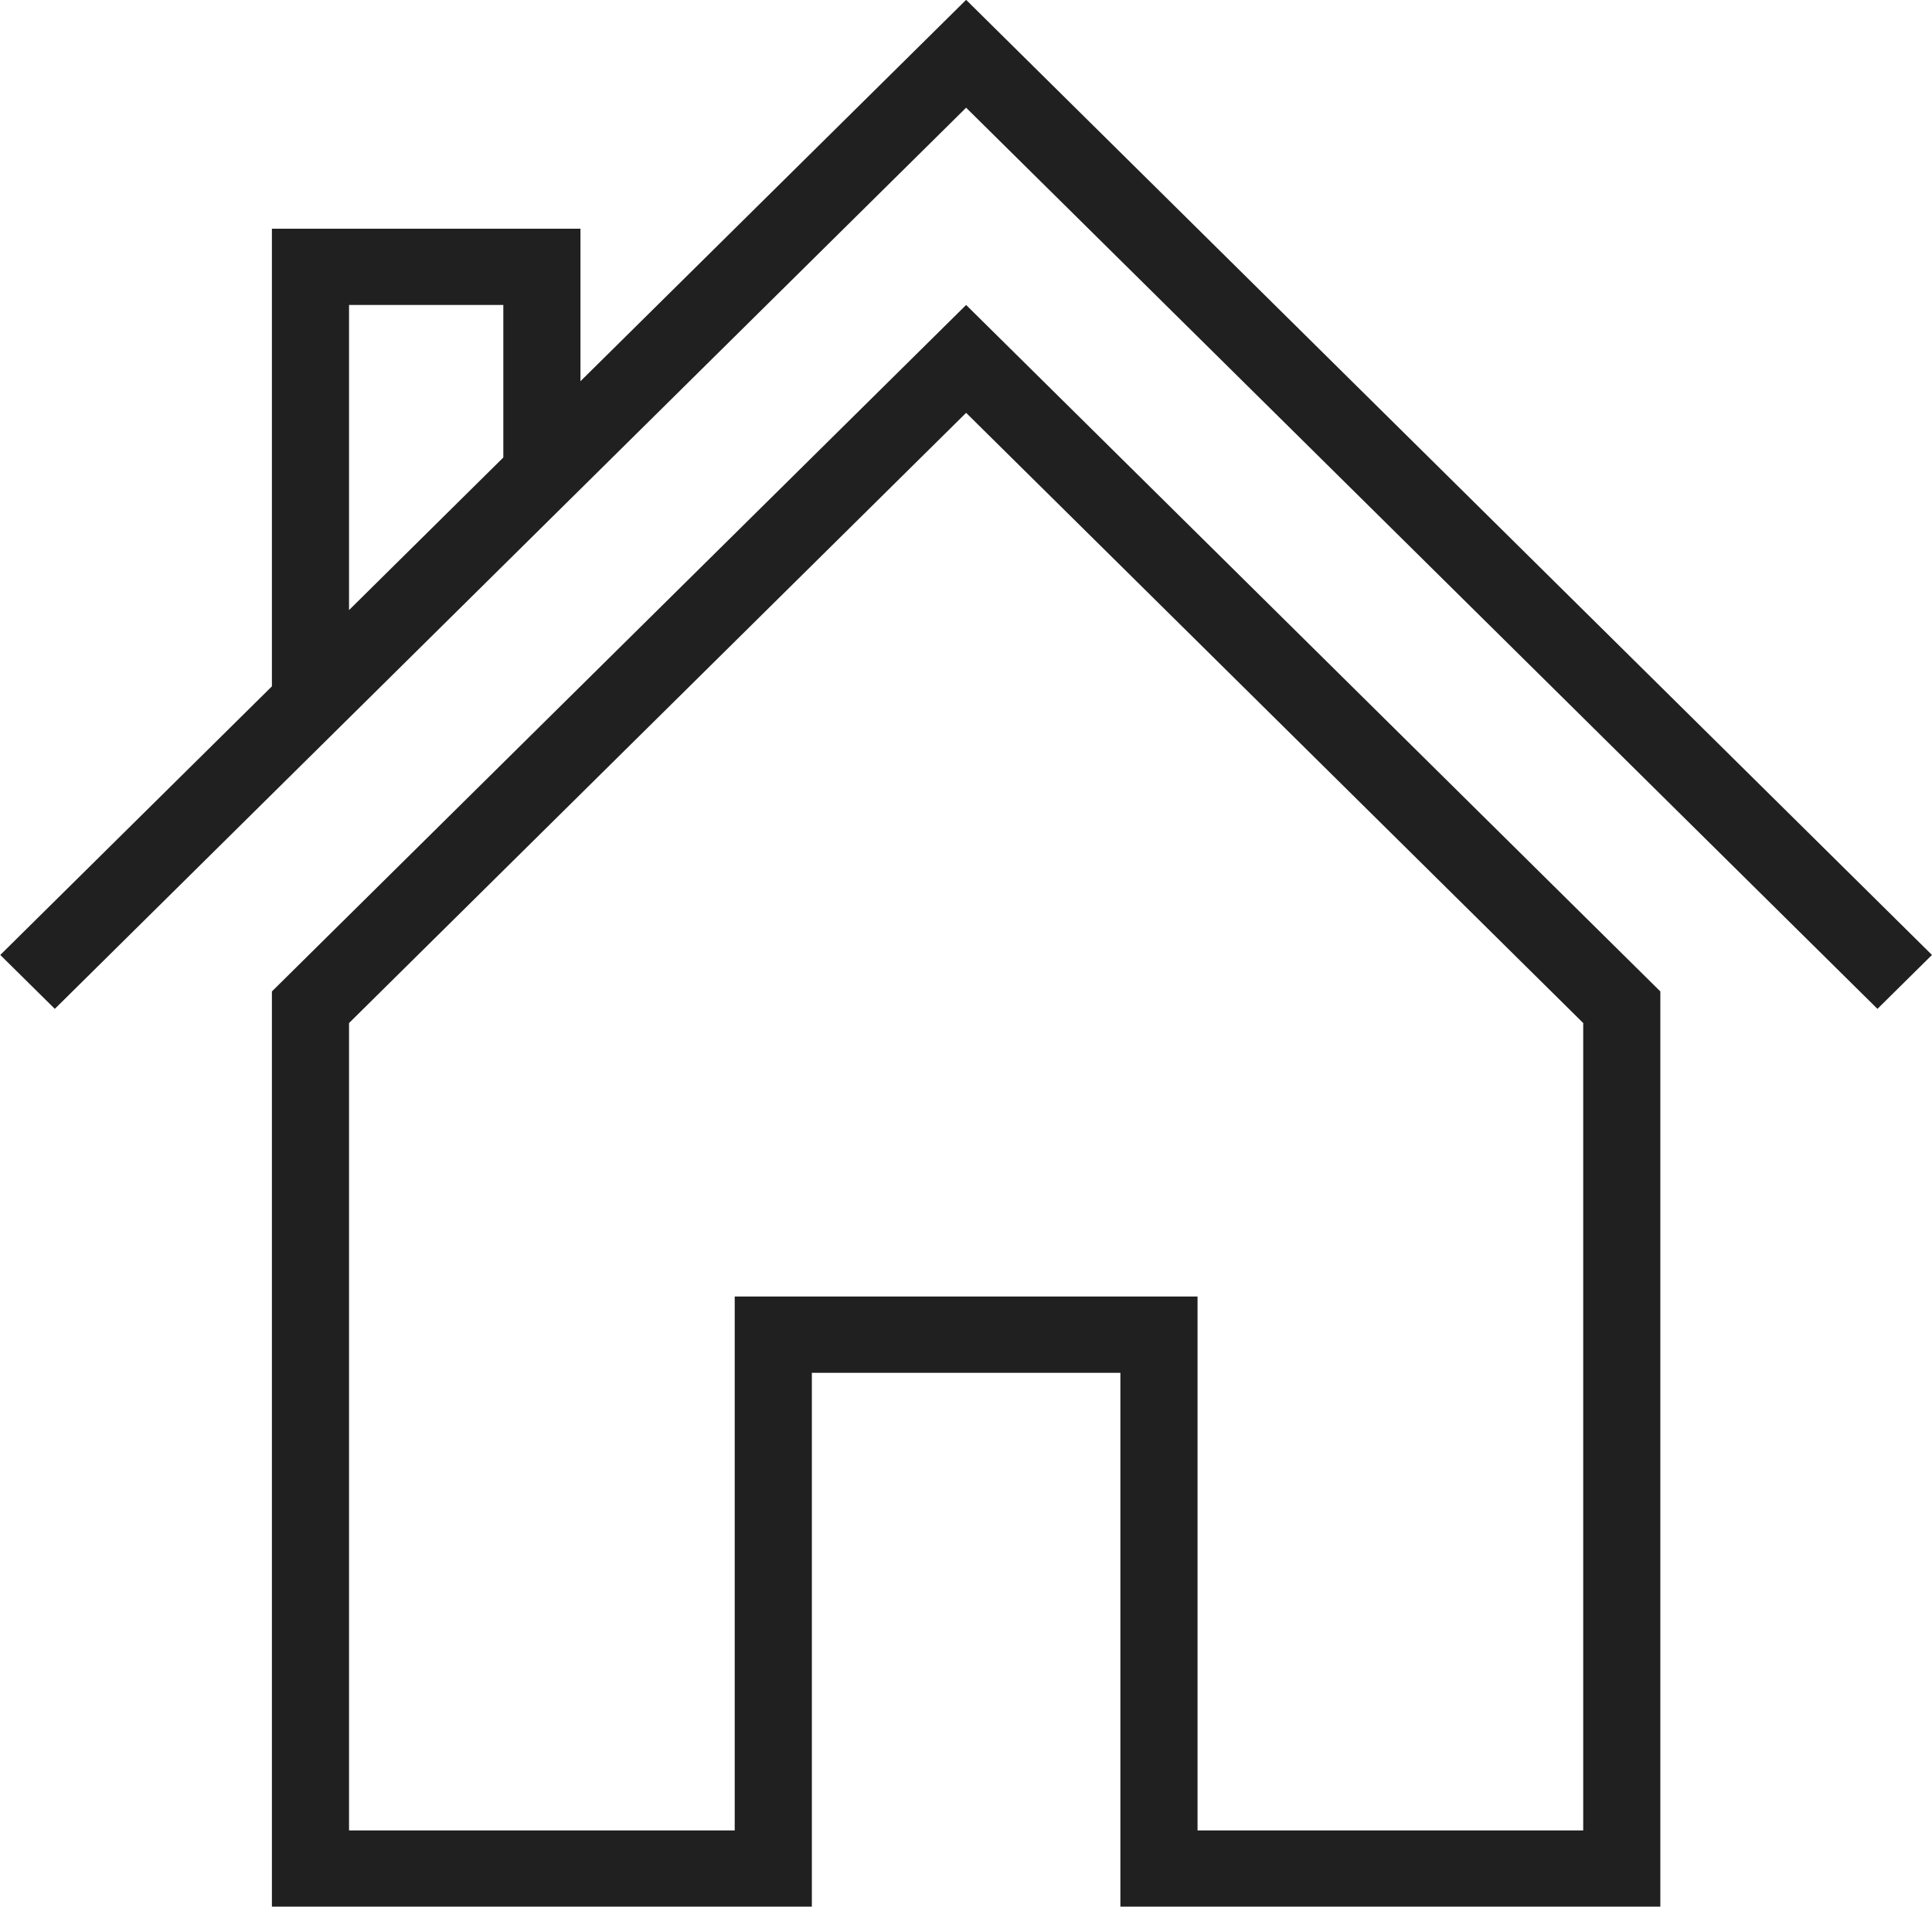 <svg xmlns="http://www.w3.org/2000/svg" xmlns:xlink="http://www.w3.org/1999/xlink" preserveAspectRatio="xMidYMid" width="77" height="76" viewBox="0 0 77 76">
  <defs>
    <style>

      .cls-2 {
        fill: #202020;
      }
    </style>
  </defs>
  <path d="M74.826,40.214 C74.826,40.214 38.505,4.293 38.505,4.293 C38.505,4.293 2.185,40.214 2.185,40.214 C2.185,40.214 0.011,38.065 0.011,38.065 C0.011,38.065 10.837,27.358 10.837,27.358 C10.837,27.358 10.837,9.116 10.837,9.116 C10.837,9.116 23.134,9.116 23.134,9.116 C23.134,9.116 23.134,15.196 23.134,15.196 C23.134,15.196 38.505,-0.006 38.505,-0.006 C38.505,-0.006 76.999,38.065 76.999,38.065 C76.999,38.065 74.826,40.214 74.826,40.214 ZM20.060,12.156 C20.060,12.156 13.911,12.156 13.911,12.156 C13.911,12.156 13.911,24.318 13.911,24.318 C13.911,24.318 20.060,18.236 20.060,18.236 C20.060,18.236 20.060,12.156 20.060,12.156 ZM66.173,39.519 C66.173,39.519 66.173,76.004 66.173,76.004 C66.173,76.004 44.653,76.004 44.653,76.004 C44.653,76.004 44.653,54.722 44.653,54.722 C44.653,54.722 32.357,54.722 32.357,54.722 C32.357,54.722 32.357,76.004 32.357,76.004 C32.357,76.004 10.837,76.004 10.837,76.004 C10.837,76.004 10.837,39.519 10.837,39.519 C10.837,39.519 38.505,12.156 38.505,12.156 C38.505,12.156 66.173,39.519 66.173,39.519 ZM13.911,72.964 C13.911,72.964 29.282,72.964 29.282,72.964 C29.282,72.964 29.282,54.722 29.282,54.722 C29.282,54.722 29.282,51.681 29.282,51.681 C29.282,51.681 32.357,51.681 32.357,51.681 C32.357,51.681 44.653,51.681 44.653,51.681 C44.653,51.681 47.728,51.681 47.728,51.681 C47.728,51.681 47.728,54.722 47.728,54.722 C47.728,54.722 47.728,72.964 47.728,72.964 C47.728,72.964 63.099,72.964 63.099,72.964 C63.099,72.964 63.099,40.779 63.099,40.779 C63.099,40.779 38.505,16.456 38.505,16.456 C38.505,16.456 13.911,40.779 13.911,40.779 C13.911,40.779 13.911,72.964 13.911,72.964 Z" id="path-1" class="cls-2" fill-rule="evenodd"/>
</svg>
